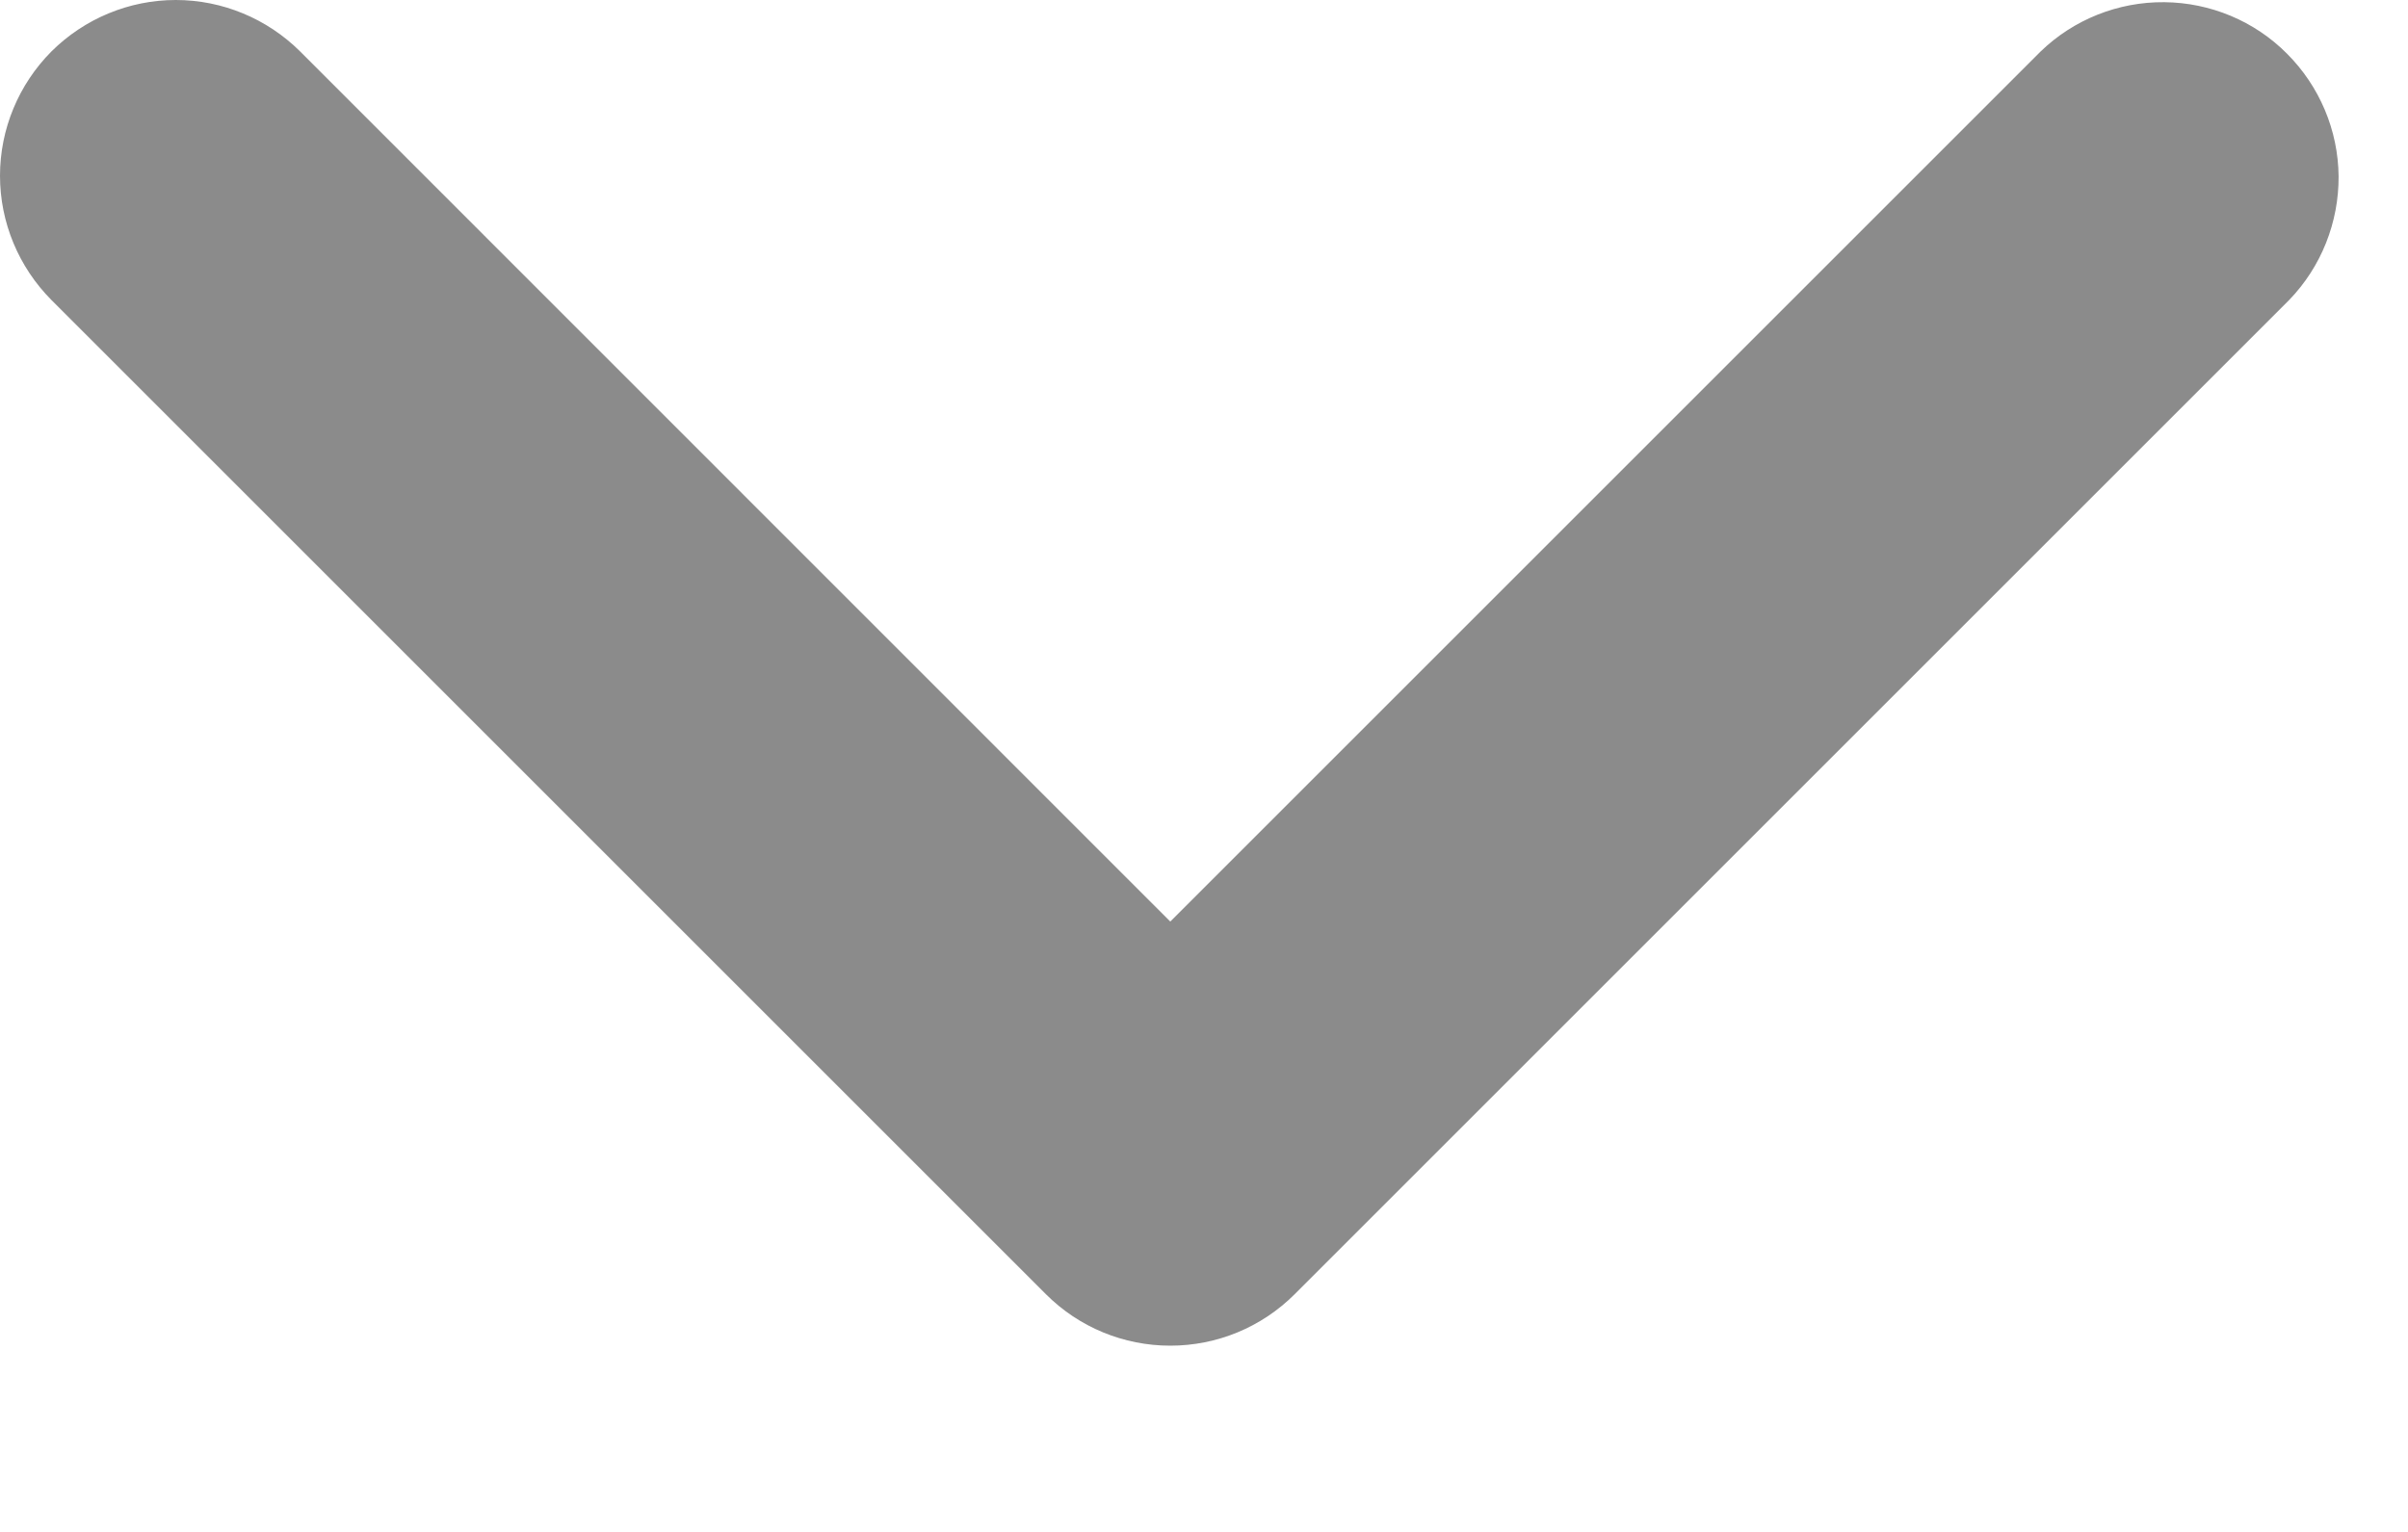 <svg width="11" height="7" viewBox="0 0 11 7" fill="none" xmlns="http://www.w3.org/2000/svg">
<path d="M0.235 0.235C0.386 0.085 0.59 0 0.803 0C1.016 0 1.22 0.085 1.371 0.235L5.346 4.211L9.322 0.235C9.473 0.089 9.676 0.008 9.887 0.01C10.097 0.012 10.299 0.096 10.447 0.245C10.596 0.394 10.681 0.595 10.683 0.806C10.684 1.016 10.604 1.219 10.457 1.371L5.914 5.914C5.763 6.065 5.559 6.149 5.346 6.149C5.133 6.149 4.929 6.065 4.778 5.914L0.235 1.371C0.085 1.22 0 1.016 0 0.803C0 0.59 0.085 0.386 0.235 0.235Z" fill="#8B8B8B"/>
</svg>
